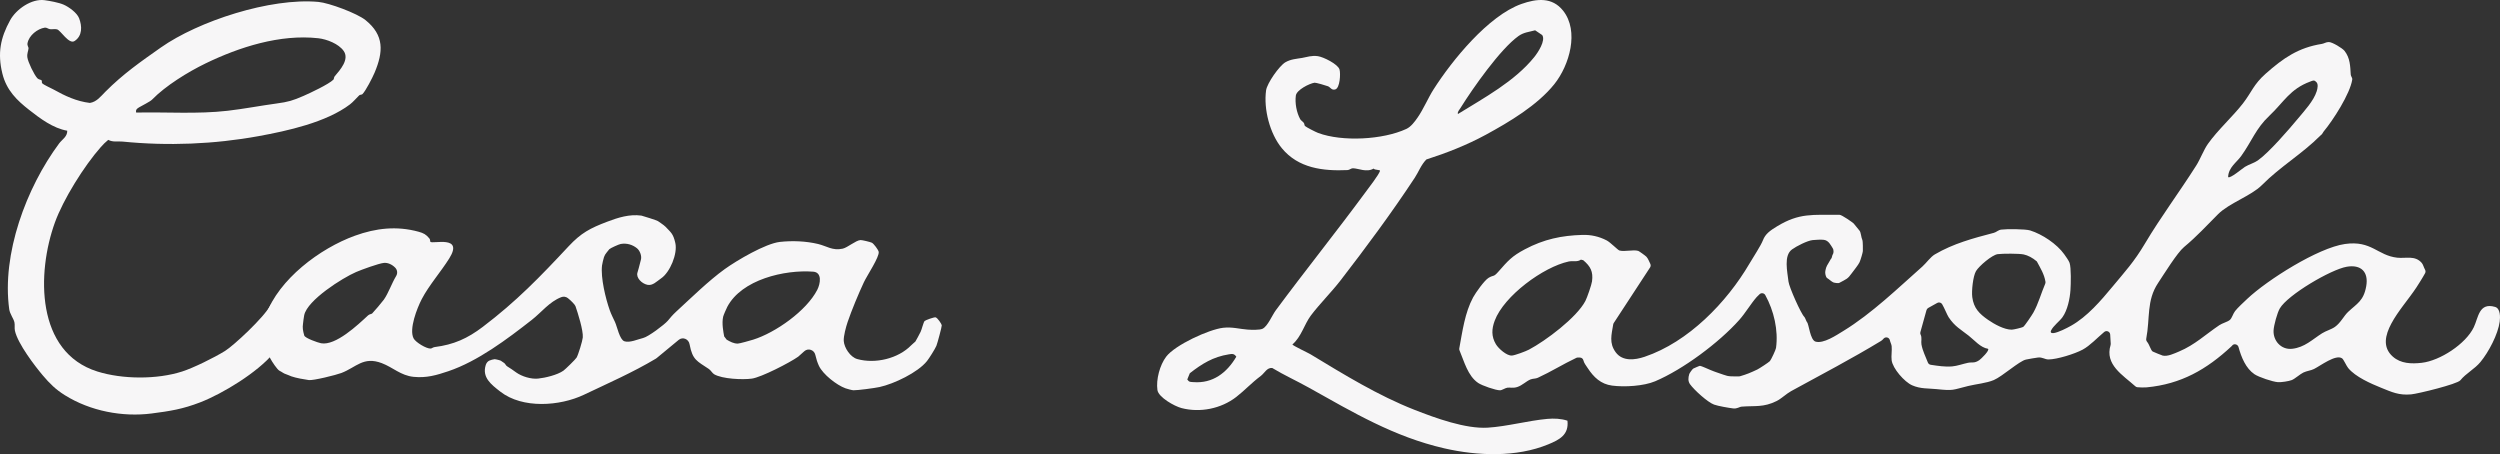 <svg viewBox="0 0 919.459 167.03" xmlns="http://www.w3.org/2000/svg" id="Layer_2"><rect x="0" y="0" width="919.459" height="167.03" fill="#333333" stroke="none"/><g id="Components"><g id="_6f83ebae-1018-4013-9f7e-31bbf36ed0e6_13"><path style="fill:#f7f6f7;" d="M731.169,128.283c-2.807-.454-4.959-3.127-7.105-4.813-2.914-2.297-5.127-3.385-7.385-6.797-.55-.832-1.548-3.383-2.399-4.807-.366-.613-1.164-.808-1.788-.46l-3.321,1.851c-.312.174-.542.466-.638.81l-2.246,8.071c-.085.304-.07.634.075.914.597,1.153.112,2.473.315,3.623.433,2.413,1.514,4.41,2.351,6.621.174.461.577.797,1.064.869,2.627.39,5.183.814,7.893.59,1.788-.146,3.984-.941,5.772-1.317,1.586-.331,2.37.269,4.186-.975.656-.448,3.9-3.586,3.228-4.18M863.075,98.108c-5.805,1.009-21.686,10.322-24.611,15.348-.936,1.603-2.18,6.181-2.281,8.041-.207,3.855,2.807,7.212,6.803,6.786,4.601-.487,7.447-3.429,11.044-5.704,1.412-.897,3.39-1.407,4.729-2.359,2.101-1.49,3.261-4.023,4.819-5.491,3.295-3.104,5.721-4.046,6.679-9.436.947-5.323-1.922-8.097-7.184-7.184M581.443,95.486c-1.356.986-2.97.359-4.505.689-9.33,2.012-23.804,12.653-27.211,21.77-1.137,3.048-1.266,5.772.437,8.646.947,1.608,4.023,4.337,5.917,4.175,1.177-.101,5.054-1.552,6.231-2.169,6.158-3.244,17.556-11.779,20.767-17.903.622-1.182,2.281-5.962,2.443-7.217.482-3.609-.572-5.519-3.216-7.766l-.863-.224ZM749.122,96.153c-1.633-1.394-3.3-2.236-4.836-2.572-1.653-.364-7.789-.353-9.582-.106-2.079.286-6.875,4.393-7.957,6.22-1.121,1.888-1.675,7.341-1.379,9.582.538,4.102,2.617,6.136,5.816,8.36,2.258,1.563,5.917,3.609,8.685,3.609.672,0,3.654-.712,4.203-.997.532-.275,3.272-4.399,3.76-5.267,1.875-3.355,2.849-7.088,4.361-10.614.1-.234.139-.496.098-.747-.465-2.83-1.841-4.974-3.17-7.467M819.463,65.126c.689.7,5.206-3.149,6.209-3.771,1.429-.885,3.396-1.407,4.735-2.359,4.169-2.964,11.392-11.353,14.816-15.471,2.309-2.785,5.688-6.388,6.814-9.941.331-1.054.751-2.869-.347-3.586-.594-.672-1.278-.275-1.967-.022-7.542,2.763-9.756,7.582-15.101,12.614-4.987,4.69-6.382,9.251-10.344,14.788-1.715,2.393-4.707,4.197-4.813,7.75M853.375,49.886c-6.691,6.719-14.684,11.338-21.509,18.213-3.855,3.878-12.036,6.631-16.048,10.626-4.511,4.5-7.686,8.065-12.578,12.145-2.533,2.112-7.39,10.001-9.542,13.229-4.302,6.475-2.886,12.837-4.348,20.482-.08.418.068.837.338,1.165.869,1.056,1.317,3.044,2.032,3.534.163.106,3.357,1.418,3.659,1.49,1.827.437,4.264-.751,6.057-1.502,5.777-2.421,9.745-6.276,14.81-9.677,1.109-.745,3.015-1.205,3.866-1.928.768-.656,1.137-2.241,1.911-3.25.88-1.154,3.401-3.485,4.494-4.516,7.374-6.948,25.983-18.738,35.918-20.161,9.806-1.395,11.941,4.231,19.214,5.037,3.188.353,6.528-.953,9.033,1.922.501.574.75,1.661,1.204,2.478.225.405.246.885.029,1.295-.782,1.483-2.737,4.547-3.195,5.242-2.886,4.365-6.769,8.669-9.24,13.319-2.185,4.124-3.357,8.669.572,12.137,2.925,2.583,6.853,2.701,10.619,2.269,6.702-.762,16.183-6.909,19.147-13.073,1.709-3.558,1.872-9.246,7.851-7.481,1.961.583,1.905,3.737,1.681,5.413-.616,4.657-4.029,11.14-7.072,14.838-2.157,2.617-5.273,4.119-7.408,6.741-1.154,1.412-15.589,4.937-18.066,5.166-4.528.415-7.083-.824-11.095-2.443-3.749-1.518-9.397-3.967-12.087-7.245-.661-.801-1.659-3.155-2.241-3.558-2.303-1.608-7.963,2.746-10.327,3.917-1.126.56-2.662.712-3.872,1.283-1.227.577-3.115,2.309-4.298,2.791-1.087.431-3.878.852-5.088.768-1.933-.135-7.06-1.843-8.663-2.936-3.128-2.129-4.814-6.187-5.837-9.972-.283-1.048-1.684-1.409-2.341-.546-.061.08-.127.155-.2.224-9.184,8.562-18.598,13.953-31.262,15.141-1.087.098-2.238.028-3.34-.043-.299-.019-.576-.138-.799-.338-4.658-4.171-11.306-7.984-9.116-15.16.044-.144.066-.299.057-.449l-.197-3.428c-.063-1.099-1.351-1.661-2.196-.955-2.629,2.197-5.225,5.04-7.944,6.504-2.897,1.558-9.431,3.597-12.557,3.603-1.339.006-2.275-.908-3.866-.706-1.166.151-3.278.504-4.416.751-2.494.543-8.618,6.158-11.812,7.526-2.684,1.143-6.478,1.474-9.414,2.185-5.979,1.457-5.166,1.827-11.734,1.149-3.115-.319-5.8-.034-8.91-1.401-2.824-1.244-7.15-6.175-7.531-9.223-.202-1.631.168-3.491.006-5.161-.069-.69-.493-1.415-.668-2.209-.231-1.044-1.567-1.378-2.286-.586-.276.304-.55.625-.923.85-10.787,6.545-22.067,12.44-33.089,18.469-1.771.969-3.575,2.768-5.363,3.659-4.814,2.387-7.867,1.67-12.776,2.045-.998.078-1.698.852-3.216.661-1.704-.213-5.48-.863-6.993-1.407-2.314-.824-7.309-5.349-8.839-7.489-.807-1.126-.678-2.432-.281-3.754.084-.291,1.093-1.776,1.474-2.0.123-.067,2.276-1.034,2.456-1.017.493.039,3.223,1.273,3.789,1.509,2.141.897,2.684.97,4.841,1.754.979.357,1.719.561,2.736.596.309.011,3.001.086,3.298,0,2.563-.742,3.932-1.324,6.423-2.498.695-.331,4.259-2.656,4.64-3.099.448-.521,2.152-4.124,2.247-4.836.899-6.481-.775-13.688-3.947-19.433-.421-.763-1.446-.932-2.088-.342-.374.343-.746.687-1.076,1.06-2.157,2.454-4.163,5.895-6.41,8.416-7.436,8.344-20.66,18.2-30.931,22.554-4.214,1.782-11.263,2.191-15.813,1.597-4.18-.543-6.797-3.093-9.005-6.461-.597-.914-1.338-1.808-1.579-2.847-.137-.591-.669-1.005-1.276-1.012l-.73-.009c-.207-.003-.413.041-.601.13-4.808,2.265-9.336,5.116-14.166,7.324-.801.37-1.748.252-2.634.588-1.569.6-3.02,2.197-4.92,2.807-1.496.487-2.656.106-3.625.241-.784.106-2.012.969-2.707.964-1.625-.006-6.618-1.732-8.047-2.707-3.821-2.607-5.12-7.869-6.855-11.979-.101-.238-.13-.493-.082-.747,1.157-6.237,2.047-13.122,5.088-18.749.925-1.704,4.169-6.287,5.699-7.189,1.978-1.165,1.715-.135,3.553-2.219,3.614-4.096,4.948-5.71,9.795-8.276,6.999-3.709,13.499-5.066,21.142-5.284,3.16-.09,6.097.56,8.932,2.023,1.373.712,4.102,3.541,4.668,3.704,1.872.555,5.038-.404,6.943.151.297.084,2.673,1.793,2.998,2.152.645.703.98,1.703,1.424,2.59.215.43.194.938-.069,1.34l-13.365,20.444c-.102.156-.169.335-.199.518-.611,3.795-1.586,6.829.924,10.247,2.51,3.413,7.032,2.869,10.647,1.647,16.06-5.419,30.175-19.971,38.552-34.277,1.272-2.18,4.203-6.618,4.948-8.579.88-2.303,2.597-3.539,5.188-5.112,8.242-5.001,12.989-4.169,22.991-4.243.821-.006,4.81,2.805,5.186,3.186.218.213,1.92,2.346,2.184,2.677.504.633.588,2.538.986,3.311.28.555.211,3.82.211,4.156,0,.499-.833,3.262-1.198,4.086-.448,1.009-2.249,3.183-2.888,4.086-1.507,2.135-1.972,2.124-4.557,3.527-.439.238-1.891-.035-2.228-.175-.656-.286-1.667-1.243-2.216-1.551-.605-.347-.87-1.953-.716-2.599.224-.937.119-1.331,1.313-3.199.724-1.133.546-1.101.882-1.426.263-.258.258-1.169.65-1.718.158-.22.351-1.355-.139-2.09-.666-.999-1.445-2.843-3.251-3.066-1.081-.133-2.985-.013-4.087.093-1.956.185-5.97,2.244-7.617,3.437-3.127,2.269-1.708,8.148-1.293,11.852.224,1.978,4.618,11.895,5.851,12.994.246.218.74,1.69.925,1.858.745.695,1.148,6.626,3.188,7.209,2.908.835,7.621-2.348,10.165-3.9,10.529-6.433,20.329-15.959,29.11-23.725,1.44-1.278,2.998-3.536,4.572-4.455,6.797-3.99,14.126-5.951,21.714-7.935.924-.241,1.597-1.031,2.684-1.182,1.995-.275,8.954-.235,10.675.303,4.46,1.395,9.817,4.965,12.518,8.747.543.756,1.737,2.432,1.978,3.177.616,1.877.476,7.755.319,10.041-.213,3.138-1.076,7.352-2.936,9.952-1.037,1.457-3.351,3.138-4.175,4.847-.42.863.213,1.087.975.981,1.731-.252,4.729-1.782,6.343-2.684,6.018-3.39,10.983-9.235,15.264-14.39,4.528-5.458,7.946-9.128,11.902-15.802,5.828-9.817,12.765-19.063,18.912-28.78,1.474-2.331,2.746-5.772,4.292-7.951,3.558-5.032,9.19-10.109,12.86-14.849,3.205-4.135,3.894-6.988,8.377-10.955,6.45-5.71,12.003-9.576,20.643-10.938.874-.14,1.49-.678,2.566-.689,1.216-.011,4.993,2.236,5.8,3.272,2.057,2.651,2.073,5.598,2.264,8.691.039.639.65,1.199.555,1.827-.779,5.223-7.066,14.995-10.54,19.147-.269.325-.396.742-.614.96"></path><path style="fill:#f7f6f7;" d="M267.26,124.926c1.296.749,2.573,1.45,4.086,1.444.633,0,4.679-1.143,5.665-1.451,8.198-2.561,19.612-10.602,23.568-18.323,1.16-2.269,1.866-6.427-1.502-6.679-10.535-.796-26.28,2.897-31.581,12.911-.314.594-1.412,3.104-1.53,3.626-.572,2.505.101,5.771.379,7.281M136.873,115.287c.661-.656,3.682-4.203,4.287-5.06,1.674-2.357,2.881-5.959,4.546-8.735.583-.971.45-2.201-.333-3.02-1.107-1.157-2.701-1.936-4.208-1.778-1.916.202-8.153,2.471-10.193,3.351-5.021,2.169-17.905,10.3-19.087,15.858-.23,1.081-.307,2.19-.447,3.193-.207,1.435-.061,2.461.466,4.299.28.975,5.026,2.628,6.175,2.847,5.351,1.003,13.521-6.747,17.276-10.232.527-.493,1.3-.499,1.518-.723M241.962,81.307c.129.118,2.234,1.468,2.772,2.05,2.012,2.157,2.849,2.505,3.644,6.03.88,3.911-1.943,10.765-5.249,13.006-1.636,1.115-3.081,2.774-5.048,2.348-2.045-.443-4.199-2.561-3.639-4.461.283-.946.587-1.996,1.291-4.813.34-1.36-.381-3.3-1.478-4.173-1.667-1.326-3.727-1.955-5.971-1.565-.695.123-3.771,1.513-4.191,1.928-.213.213-.691.848-.954,1.185-.482.611-.755,1.012-.996,1.701-.185.521-.672,2.566-.734,3.132-.51,4.5,1.306,12.075,2.863,16.463.522,1.465,1.258,2.885,1.926,4.321.786,1.689,1.668,6.399,3.415,7.045,1.888.699,5.113-.771,6.919-1.193,1.939-.46,7.823-4.895,9.056-6.329.902-1.054,1.628-2.022,3.181-3.445,5.284-4.853,11.887-11.326,17.765-15.556,4.477-3.222,15.023-9.425,20.285-10.008,4.55-.504,9.604-.308,14.059.762,3.216.773,5.295,2.544,9.05,1.72,1.782-.392,4.802-3.043,6.545-3.166.572-.039,3.676.717,4.197.986.678.347,2.353,2.578,2.499,3.334.342,1.821-4.332,8.814-5.435,11.168-1.939,4.147-4.522,10.333-5.984,14.636-.605,1.788-1.552,5.234-1.429,6.993.179,2.527,2.421,5.934,4.959,6.646,6.618,1.844,15.051-.135,19.87-5.088.28-.286.571-.511.818-.741.224-.202.482-.419.684-.598.151-.14,1.625-2.981,1.933-3.581.403-.784,1.042-3.547,1.485-3.99.291-.297,3.48-1.49,4.051-1.334.678.196,2.135,2.264,2.241,2.959.067.381-1.625,6.696-1.978,7.52-.515,1.199-2.594,4.505-3.446,5.581-3.373,4.242-12.199,8.422-17.494,9.571-1.76.381-7.996,1.216-9.554,1.182-.51-.011-2.32-.499-2.931-.723-3.267-1.177-8.293-5.127-9.773-8.271-.555-1.182-1.007-2.586-1.32-4.016-.407-1.863-2.64-2.622-4.055-1.344-1.058.956-1.998,1.824-2.235,1.992-3.099,2.208-13.6,7.598-17.063,8.075-3.39.471-10.921.135-13.869-1.614-.661-.392-1.205-1.435-1.933-1.928-4.315-2.925-5.99-3.222-7.083-9.033-.003-.015-.005-.029-.008-.044-.327-1.926-2.498-2.867-4.004-1.623l-8.087,6.682c-.104.086-.215.164-.331.234-8.495,5.066-17.532,9.019-26.425,13.255-8.898,4.231-22.605,5.2-30.73-1.121-3.459-2.69-6.829-5.259-5.383-9.842.204-.647.675-1.302,1.294-1.581.46-.208,1.453-.495,1.917-.527.409-.034,2.22.452,2.348.575.207.185.61.4,1.198.815.504.353.565.935,1.198,1.294.981.555,2.118,1.399,3.221,2.184,2.112,1.502,5.491,2.522,8.047,2.269,2.617-.263,7.128-1.345,9.335-2.914.74-.527,4.472-4.175,4.847-4.813.616-1.048,2.163-6.108,2.275-7.391.218-2.538-1.765-8.876-2.695-11.538-.187-.542-1.641-2.049-2.807-2.955-.686-.533-1.608-.653-2.419-.339-4.353,1.684-7.261,5.562-10.812,8.343-9.095,7.122-19.892,15.242-30.724,18.895-4.359,1.474-8.052,2.544-12.759,2.068-4.752-.482-7.576-3.474-11.717-5.043-6.791-2.572-9.364,1.518-14.838,3.62-1.956.751-10.383,2.841-11.992,2.606-1.748-.252-4.624-.737-6.406-1.365-.628-.218-1.495-.655-2.016-.806-.891-.263-1.312-.737-2.348-1.247-.857-.42-2.791-3.401-3.329-4.41-.975-1.804-3.39-7.441-3.654-9.257-.118-.768,1.541-5.643,1.972-6.848,4.752-13.151,19.853-24.487,32.719-29.149,7.755-2.807,15.376-3.676,23.423-1.474,1.872.515,2.751.992,3.99,2.482.336.403.241,1.093.359,1.227.818.902,12.345-2.566,6.965,6.074-3.048,4.892-7.492,9.924-10.137,15.001-1.737,3.345-4.746,11.033-3.009,14.429.729,1.435,4.757,3.9,6.343,3.749.342-.028.824-.471,1.412-.543,7.01-.885,12.064-3.155,17.701-7.43,12.423-9.419,21.069-18.396,31.581-29.648,4.567-4.886,7.901-6.64,14.171-9.022,4.051-1.535,8.192-2.852,12.597-2.247.364.05,5.816,1.793,6.046,2.012"></path><path style="fill:#f7f6f7;" d="M451.912,130.328c-5.738.908-9.851,3.452-14.322,6.948l-.93,2.286c.689,1.037,1.188.891,2.241.975,7.139.572,12.345-3.452,15.796-9.352-.841-1.194-1.502-1.059-2.785-.857M564.598,11.142c-2.225.622-4.163.712-6.13,2.118-6.679,4.769-16.788,19.175-21.288,26.404-.336.543-1.322,1.631-.958,2.258,9.599-5.94,20.828-11.98,28.051-20.924,1.334-1.653,4.298-6.119,2.919-8.108l-2.594-1.748ZM576.483,154.726c.566,5.155-2.875,6.976-7.055,8.697-11.751,4.847-26.056,4.259-38.233,1.468-18.497-4.236-33.599-13.252-49.843-22.335-4.421-2.471-9.089-4.584-13.437-7.212-1.961-.23-2.807,1.86-4.208,2.914-3.497,2.617-5.917,5.323-9.027,7.733-5.592,4.337-13.342,5.878-20.161,4.085-2.583-.678-8.467-3.962-8.837-6.629-.538-3.861.857-9.156,3.228-12.277,3.228-4.259,15.707-10.025,20.957-10.619,3.351-.381,6.013.46,8.994.672,1.328.095,4.488.202,5.525-.331,1.872-.953,3.497-4.965,4.83-6.769,10.714-14.474,22.167-28.746,32.837-43.214,1.25-1.698,4.948-6.45,5.491-8.035.179-.515-1.905-.252-2.365-.869-2.572,1.524-5.626-.118-7.621-.118-.661,0-1.272.633-1.939.667-9.044.403-18.11-.667-24.179-8.047-4.444-5.396-6.747-14.412-5.794-21.288.353-2.561,4.83-8.994,7.088-10.31,2.017-1.171,4.062-1.25,6.13-1.603,2.034-.353,3.441-.958,5.805-.65,2.023.269,7.402,2.931,7.985,4.903.437,1.49.168,6.836-1.563,7.329-1.356.415-1.771-.796-2.673-1.16-.745-.297-4.505-1.379-4.931-1.311-1.944.291-6.606,2.656-6.898,4.724-.381,2.774.269,6.282,1.625,8.725.224.409.897.812,1.294,1.311.263.331.213.941.431,1.154.46.46,3.995,2.247,4.847,2.566,8.915,3.323,23.871,2.499,32.439-1.479,1.698-.784,3.082-2.651,4.163-4.214,2.141-3.076,3.861-7.212,5.822-10.288,6.848-10.748,20.184-27.149,32.343-31.458,5.587-1.978,11.28-2.611,15.32,2.46,6.001,7.559,2.337,20.077-3.222,27.037-6.197,7.75-16.553,13.908-25.21,18.615-6.892,3.743-14.373,6.691-21.848,9.083-1.916,1.922-2.886,4.623-4.253,6.702-8.528,12.955-17.864,25.529-27.317,37.779-3.261,4.231-7.811,8.775-10.921,12.922-2.404,3.205-3.519,7.878-6.78,10.619-.006.398,5.749,3.076,6.674,3.637,12.322,7.453,24.818,15.158,38.227,20.413,7.688,3.015,18.761,7.066,26.959,6.562,7.083-.443,14.849-2.594,21.91-3.228,2.477-.218,5.054-.112,7.391.667"></path><path style="fill:#f7f6f7;" d="M122.625,29.291c.224-.224.168-.863.448-1.194,2.084-2.449,5.486-6.27,3.323-9.358-1.843-2.634-6.203-4.326-9.33-4.673-14.11-1.563-29.065,3.261-41.427,9.24-6.545,3.172-14.782,8.265-19.691,13.314-.756.779-3.698,2.197-4.802,2.863-.824.499-1.283.874-1.081,1.916,11.213-.241,22.633.616,33.671-.661,5.917-.684,12.087-1.872,17.993-2.673,4.287-.583,5.878-1.042,9.885-2.785,2.51-1.087,9.341-4.315,11.011-5.99M15.29,29.538c.207.224.006.852.207,1.065.611.656,3.239,1.776,4.102,2.264,4.292,2.404,8.534,4.404,13.465,4.993,2.533-.42,3.945-2.365,5.682-4.107,6.511-6.539,12.882-10.977,20.402-16.267C72.984,7.751,99.477-.9,117.1.702c3.939.364,14.227,4.191,17.32,6.685,6.96,5.598,6.567,11.711,3.334,19.366-.779,1.849-3.25,6.657-4.46,7.873-.235.23-.902.163-1.194.448-1.065,1.042-2.253,2.454-3.385,3.312-8.697,6.612-22.986,9.745-33.649,11.689-16.295,2.97-33.307,3.659-50,1.995-1.815-.179-3.474.303-5.262-.628-.981.79-1.894,1.704-2.723,2.645-6.153,6.954-13.829,19.259-16.9,27.771-6.691,18.542-7.044,47.686,15.651,54.785,9.19,2.875,21.865,2.975,31.133,0,4.203-1.356,11.711-5.052,15.78-7.559,3.151-1.942,14.39-12.35,16.72-16.834,1.758-3.382-2.083,7.873,1.52,7.207l2.443,1.653c.538,4.169-.532,6.024-3.026,8.999-5.71,6.814-18.363,14.614-26.773,17.864-6.427,2.488-11.112,3.233-17.903,4.102-10.591,1.35-22.436-.824-31.912-6.752-3.396-2.129-5.553-4.281-8.086-7.273-2.852-3.379-9.178-11.599-10.238-16.401-.23-1.042.039-2.107-.191-3.144-.28-1.283-1.67-3.048-1.905-4.757-2.802-20.324,6.248-44.688,18.352-60.994,1.065-1.429,3.059-2.499,2.987-4.679-5.206-.902-9.907-4.444-14.031-7.671-4.365-3.418-8.338-7.144-9.857-13.448C-.932,19.603.122,13.971,3.742,7.415,5.983,3.347,11.659-.57,16.4.069c1.956.263,5.228.869,7.016,1.647,1.933.846,4.897,2.981,5.676,4.993,1.132,2.942,1.244,6.494-1.681,8.388-2.062,1.328-5.066-3.906-6.416-4.292-.818-.23-1.748.039-2.594-.073-.684-.09-1.278-.667-1.894-.572-2.779.42-5.833,2.875-6.382,5.688-.179.925.398,1.49.37,1.888-.073,1.031-.611,1.866-.437,3.34.207,1.704,2.488,6.399,3.659,7.682.532.577,1.317.504,1.575.779"></path></g></g></svg>